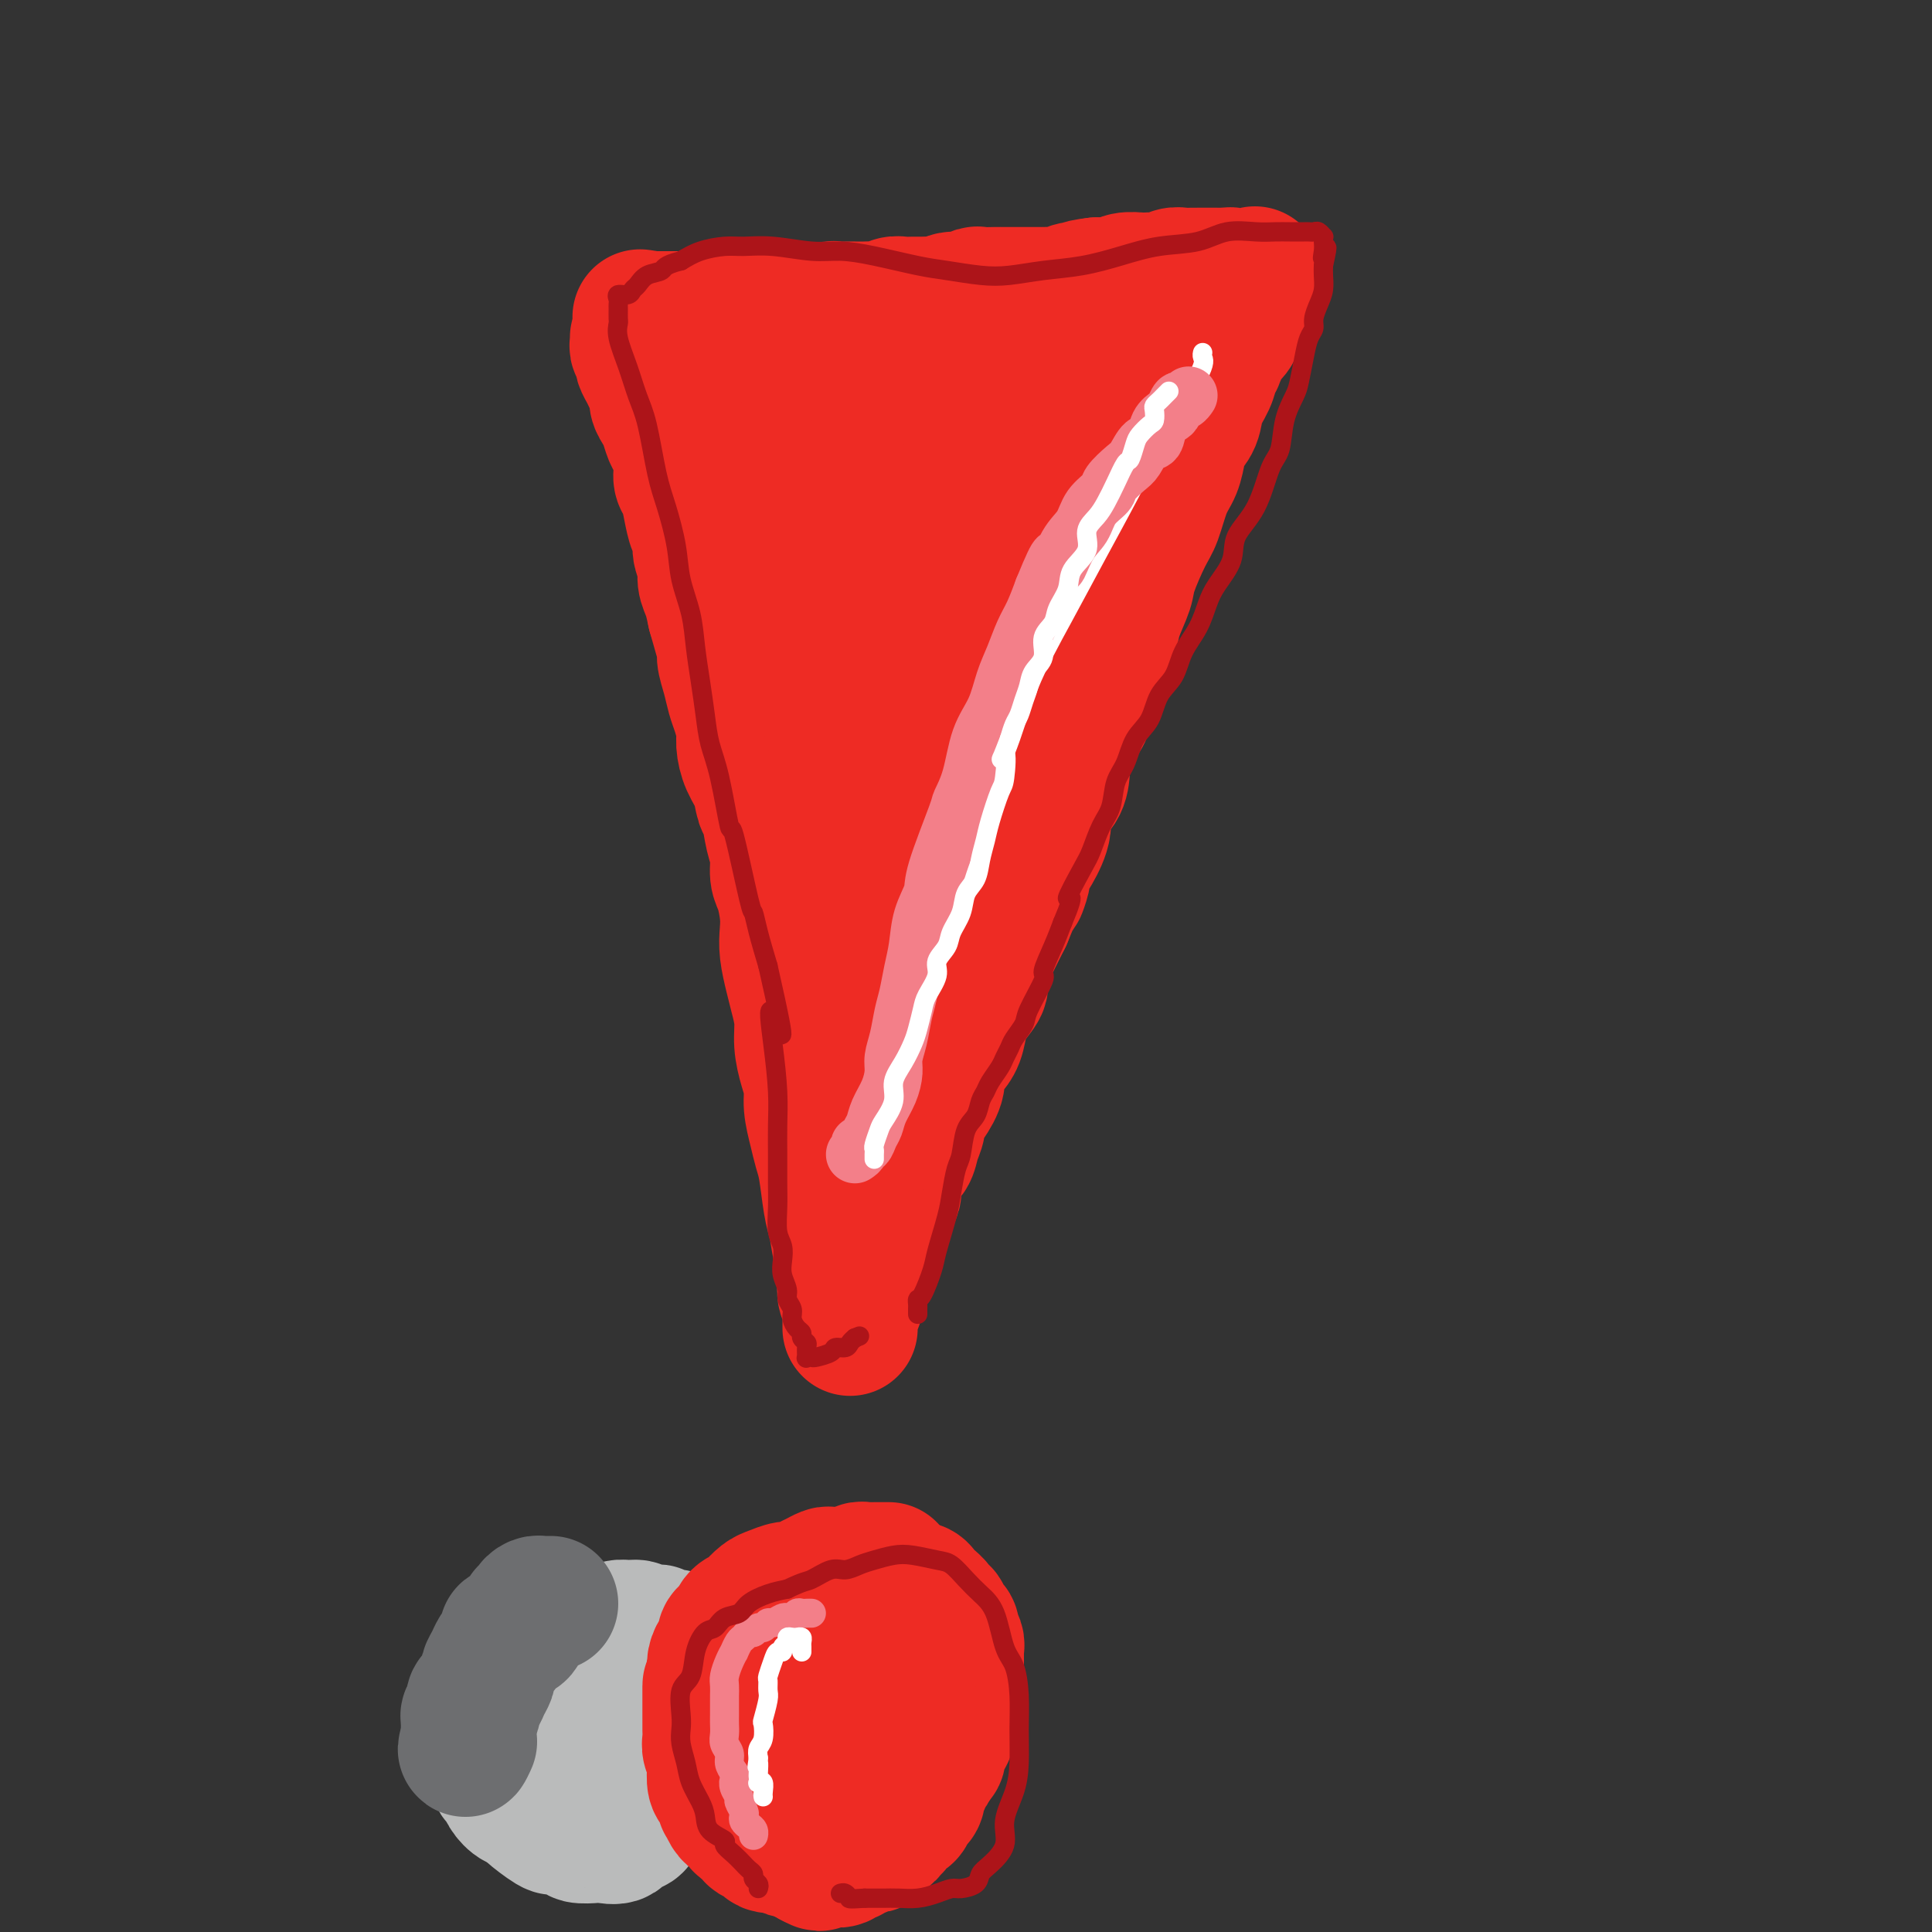 <svg viewBox='0 0 400 400' version='1.1' xmlns='http://www.w3.org/2000/svg' xmlns:xlink='http://www.w3.org/1999/xlink'><rect x="0" y="0" width="400" height="400" fill="#333333" stroke="none"/><g fill='none' stroke='#EE2B24' stroke-width='28' stroke-linecap='round' stroke-linejoin='round'><path d='M132,70c-0.008,-0.089 -0.016,-0.178 0,0c0.016,0.178 0.057,0.621 0,1c-0.057,0.379 -0.212,0.692 0,1c0.212,0.308 0.792,0.610 1,1c0.208,0.390 0.044,0.867 0,1c-0.044,0.133 0.031,-0.078 0,0c-0.031,0.078 -0.167,0.443 0,1c0.167,0.557 0.636,1.304 1,2c0.364,0.696 0.622,1.340 1,2c0.378,0.660 0.875,1.336 1,2c0.125,0.664 -0.121,1.317 0,2c0.121,0.683 0.611,1.397 1,2c0.389,0.603 0.678,1.096 1,2c0.322,0.904 0.678,2.218 1,3c0.322,0.782 0.611,1.030 1,2c0.389,0.970 0.877,2.662 1,4c0.123,1.338 -0.121,2.321 0,3c0.121,0.679 0.606,1.052 1,2c0.394,0.948 0.698,2.469 1,4c0.302,1.531 0.602,3.071 1,4c0.398,0.929 0.894,1.248 1,2c0.106,0.752 -0.179,1.936 0,3c0.179,1.064 0.821,2.007 1,3c0.179,0.993 -0.106,2.037 0,3c0.106,0.963 0.602,1.847 1,3c0.398,1.153 0.699,2.577 1,4'/><path d='M148,127c2.638,9.351 1.232,4.228 1,3c-0.232,-1.228 0.711,1.441 1,3c0.289,1.559 -0.076,2.010 0,3c0.076,0.990 0.594,2.518 1,4c0.406,1.482 0.699,2.917 1,4c0.301,1.083 0.609,1.814 1,3c0.391,1.186 0.864,2.826 1,4c0.136,1.174 -0.066,1.883 0,3c0.066,1.117 0.399,2.641 1,4c0.601,1.359 1.472,2.554 2,4c0.528,1.446 0.715,3.143 1,4c0.285,0.857 0.668,0.874 1,2c0.332,1.126 0.615,3.361 1,5c0.385,1.639 0.874,2.682 1,4c0.126,1.318 -0.111,2.910 0,4c0.111,1.090 0.569,1.677 1,3c0.431,1.323 0.836,3.381 1,5c0.164,1.619 0.086,2.799 0,4c-0.086,1.201 -0.182,2.424 0,4c0.182,1.576 0.640,3.506 1,5c0.360,1.494 0.622,2.552 1,4c0.378,1.448 0.871,3.285 1,5c0.129,1.715 -0.106,3.308 0,5c0.106,1.692 0.553,3.481 1,5c0.447,1.519 0.893,2.766 1,4c0.107,1.234 -0.126,2.455 0,4c0.126,1.545 0.611,3.414 1,5c0.389,1.586 0.682,2.889 1,4c0.318,1.111 0.663,2.030 1,4c0.337,1.970 0.668,4.991 1,7c0.332,2.009 0.666,3.004 1,4'/><path d='M173,253c2.023,12.319 1.082,5.117 1,4c-0.082,-1.117 0.696,3.851 1,6c0.304,2.149 0.134,1.480 0,2c-0.134,0.520 -0.232,2.230 0,3c0.232,0.770 0.794,0.602 1,1c0.206,0.398 0.055,1.363 0,2c-0.055,0.637 -0.015,0.946 0,1c0.015,0.054 0.004,-0.146 0,0c-0.004,0.146 -0.001,0.639 0,1c0.001,0.361 0.000,0.590 0,1c-0.000,0.410 0.000,1.000 0,1c-0.000,-0.000 -0.001,-0.592 0,-1c0.001,-0.408 0.004,-0.634 0,-1c-0.004,-0.366 -0.015,-0.871 0,-1c0.015,-0.129 0.056,0.120 0,0c-0.056,-0.120 -0.207,-0.609 0,-1c0.207,-0.391 0.774,-0.683 1,-1c0.226,-0.317 0.113,-0.658 0,-1'/><path d='M177,269c0.171,-1.008 0.097,-1.030 0,-1c-0.097,0.030 -0.218,0.110 0,0c0.218,-0.110 0.776,-0.410 1,-1c0.224,-0.590 0.115,-1.471 0,-2c-0.115,-0.529 -0.238,-0.708 0,-1c0.238,-0.292 0.835,-0.699 1,-1c0.165,-0.301 -0.101,-0.498 0,-1c0.101,-0.502 0.570,-1.311 1,-2c0.430,-0.689 0.822,-1.258 1,-2c0.178,-0.742 0.143,-1.655 0,-2c-0.143,-0.345 -0.393,-0.121 0,-1c0.393,-0.879 1.428,-2.862 2,-4c0.572,-1.138 0.682,-1.431 1,-2c0.318,-0.569 0.844,-1.415 1,-2c0.156,-0.585 -0.059,-0.909 0,-2c0.059,-1.091 0.393,-2.949 1,-4c0.607,-1.051 1.489,-1.295 2,-2c0.511,-0.705 0.653,-1.872 1,-3c0.347,-1.128 0.901,-2.216 1,-3c0.099,-0.784 -0.255,-1.263 0,-2c0.255,-0.737 1.119,-1.733 2,-3c0.881,-1.267 1.780,-2.807 2,-4c0.220,-1.193 -0.237,-2.041 0,-3c0.237,-0.959 1.168,-2.028 2,-3c0.832,-0.972 1.565,-1.845 2,-3c0.435,-1.155 0.571,-2.591 1,-4c0.429,-1.409 1.151,-2.789 2,-4c0.849,-1.211 1.826,-2.252 2,-3c0.174,-0.748 -0.453,-1.201 0,-3c0.453,-1.799 1.987,-4.942 3,-7c1.013,-2.058 1.507,-3.029 2,-4'/><path d='M208,190c5.437,-13.384 3.531,-7.346 3,-6c-0.531,1.346 0.313,-2.002 1,-4c0.687,-1.998 1.217,-2.648 2,-4c0.783,-1.352 1.820,-3.408 2,-5c0.180,-1.592 -0.496,-2.722 0,-4c0.496,-1.278 2.165,-2.704 3,-4c0.835,-1.296 0.835,-2.460 1,-4c0.165,-1.540 0.495,-3.454 1,-5c0.505,-1.546 1.186,-2.725 2,-4c0.814,-1.275 1.763,-2.648 2,-4c0.237,-1.352 -0.236,-2.685 0,-4c0.236,-1.315 1.181,-2.614 2,-4c0.819,-1.386 1.513,-2.860 2,-4c0.487,-1.140 0.767,-1.947 1,-3c0.233,-1.053 0.418,-2.351 1,-4c0.582,-1.649 1.559,-3.649 2,-5c0.441,-1.351 0.345,-2.055 1,-4c0.655,-1.945 2.059,-5.133 3,-7c0.941,-1.867 1.417,-2.415 2,-4c0.583,-1.585 1.274,-4.209 2,-6c0.726,-1.791 1.489,-2.751 2,-4c0.511,-1.249 0.771,-2.788 1,-4c0.229,-1.212 0.429,-2.096 1,-3c0.571,-0.904 1.515,-1.827 2,-3c0.485,-1.173 0.510,-2.597 1,-4c0.490,-1.403 1.444,-2.784 2,-4c0.556,-1.216 0.712,-2.265 1,-3c0.288,-0.735 0.706,-1.156 1,-2c0.294,-0.844 0.464,-2.112 1,-3c0.536,-0.888 1.439,-1.397 2,-2c0.561,-0.603 0.781,-1.302 1,-2'/><path d='M256,67c7.442,-19.371 2.047,-6.300 0,-2c-2.047,4.300 -0.744,-0.171 0,-2c0.744,-1.829 0.931,-1.015 1,-1c0.069,0.015 0.019,-0.770 0,-1c-0.019,-0.230 -0.009,0.096 0,0c0.009,-0.096 0.017,-0.613 0,-1c-0.017,-0.387 -0.060,-0.643 0,-1c0.060,-0.357 0.223,-0.814 0,-1c-0.223,-0.186 -0.833,-0.103 -1,0c-0.167,0.103 0.110,0.224 0,0c-0.110,-0.224 -0.606,-0.792 -1,-1c-0.394,-0.208 -0.687,-0.056 -1,0c-0.313,0.056 -0.647,0.015 -1,0c-0.353,-0.015 -0.724,-0.004 -1,0c-0.276,0.004 -0.458,0.001 -1,0c-0.542,-0.001 -1.443,-0.001 -2,0c-0.557,0.001 -0.768,0.004 -1,0c-0.232,-0.004 -0.484,-0.015 -1,0c-0.516,0.015 -1.294,0.057 -2,0c-0.706,-0.057 -1.339,-0.211 -2,0c-0.661,0.211 -1.349,0.788 -2,1c-0.651,0.212 -1.263,0.061 -2,0c-0.737,-0.061 -1.598,-0.030 -2,0c-0.402,0.030 -0.345,0.061 -1,0c-0.655,-0.061 -2.024,-0.212 -3,0c-0.976,0.212 -1.561,0.789 -2,1c-0.439,0.211 -0.734,0.057 -1,0c-0.266,-0.057 -0.505,-0.016 -1,0c-0.495,0.016 -1.248,0.008 -2,0'/><path d='M227,59c-4.748,0.532 -2.618,0.860 -2,1c0.618,0.140 -0.276,0.090 -1,0c-0.724,-0.090 -1.278,-0.220 -2,0c-0.722,0.220 -1.612,0.791 -2,1c-0.388,0.209 -0.274,0.056 -1,0c-0.726,-0.056 -2.291,-0.015 -3,0c-0.709,0.015 -0.560,0.004 -1,0c-0.440,-0.004 -1.467,-0.001 -2,0c-0.533,0.001 -0.570,0.001 -1,0c-0.430,-0.001 -1.252,-0.001 -2,0c-0.748,0.001 -1.421,0.004 -2,0c-0.579,-0.004 -1.065,-0.016 -2,0c-0.935,0.016 -2.319,0.061 -3,0c-0.681,-0.061 -0.658,-0.227 -1,0c-0.342,0.227 -1.050,0.845 -2,1c-0.950,0.155 -2.141,-0.155 -3,0c-0.859,0.155 -1.385,0.774 -2,1c-0.615,0.226 -1.320,0.060 -2,0c-0.680,-0.060 -1.337,-0.012 -2,0c-0.663,0.012 -1.332,-0.011 -2,0c-0.668,0.011 -1.334,0.055 -2,0c-0.666,-0.055 -1.333,-0.211 -2,0c-0.667,0.211 -1.333,0.789 -2,1c-0.667,0.211 -1.335,0.057 -2,0c-0.665,-0.057 -1.328,-0.016 -2,0c-0.672,0.016 -1.353,0.008 -2,0c-0.647,-0.008 -1.259,-0.016 -2,0c-0.741,0.016 -1.611,0.056 -2,0c-0.389,-0.056 -0.297,-0.207 -1,0c-0.703,0.207 -2.201,0.774 -3,1c-0.799,0.226 -0.900,0.113 -1,0'/><path d='M168,65c-9.425,0.928 -3.487,0.249 -2,0c1.487,-0.249 -1.476,-0.067 -3,0c-1.524,0.067 -1.610,0.018 -2,0c-0.390,-0.018 -1.083,-0.005 -2,0c-0.917,0.005 -2.058,0.002 -3,0c-0.942,-0.002 -1.685,-0.001 -2,0c-0.315,0.001 -0.203,0.004 -1,0c-0.797,-0.004 -2.504,-0.015 -3,0c-0.496,0.015 0.217,0.057 0,0c-0.217,-0.057 -1.365,-0.212 -2,0c-0.635,0.212 -0.759,0.792 -1,1c-0.241,0.208 -0.601,0.045 -1,0c-0.399,-0.045 -0.839,0.029 -1,0c-0.161,-0.029 -0.043,-0.162 0,0c0.043,0.162 0.012,0.617 0,1c-0.012,0.383 -0.003,0.694 0,1c0.003,0.306 0.001,0.607 0,1c-0.001,0.393 -0.001,0.879 0,1c0.001,0.121 0.003,-0.122 0,0c-0.003,0.122 -0.012,0.609 0,1c0.012,0.391 0.045,0.685 0,1c-0.045,0.315 -0.167,0.651 0,1c0.167,0.349 0.622,0.712 1,1c0.378,0.288 0.679,0.500 1,1c0.321,0.500 0.663,1.289 1,2c0.337,0.711 0.668,1.345 1,2c0.332,0.655 0.666,1.330 1,2c0.334,0.670 0.667,1.335 1,2'/><path d='M151,83c1.111,2.922 0.889,2.726 1,3c0.111,0.274 0.553,1.017 1,2c0.447,0.983 0.897,2.206 1,3c0.103,0.794 -0.141,1.159 0,2c0.141,0.841 0.665,2.159 1,3c0.335,0.841 0.479,1.204 1,2c0.521,0.796 1.420,2.025 2,3c0.580,0.975 0.842,1.696 1,3c0.158,1.304 0.213,3.190 1,5c0.787,1.810 2.305,3.545 3,5c0.695,1.455 0.568,2.630 1,5c0.432,2.370 1.424,5.937 2,8c0.576,2.063 0.737,2.624 1,4c0.263,1.376 0.630,3.568 1,5c0.370,1.432 0.743,2.106 1,3c0.257,0.894 0.396,2.009 1,3c0.604,0.991 1.672,1.857 2,3c0.328,1.143 -0.086,2.563 0,4c0.086,1.437 0.671,2.892 1,4c0.329,1.108 0.403,1.869 1,3c0.597,1.131 1.718,2.634 2,4c0.282,1.366 -0.275,2.597 0,4c0.275,1.403 1.380,2.980 2,4c0.620,1.020 0.754,1.483 1,2c0.246,0.517 0.605,1.088 1,2c0.395,0.912 0.827,2.164 1,3c0.173,0.836 0.088,1.254 0,2c-0.088,0.746 -0.178,1.818 0,3c0.178,1.182 0.625,2.472 1,3c0.375,0.528 0.679,0.294 1,1c0.321,0.706 0.661,2.353 1,4'/><path d='M184,188c5.044,16.558 1.155,5.452 0,2c-1.155,-3.452 0.422,0.751 1,3c0.578,2.249 0.155,2.543 0,3c-0.155,0.457 -0.041,1.077 0,2c0.041,0.923 0.011,2.149 0,3c-0.011,0.851 -0.003,1.327 0,2c0.003,0.673 0.001,1.543 0,2c-0.001,0.457 -0.000,0.501 0,1c0.000,0.499 -0.000,1.452 0,2c0.000,0.548 0.000,0.690 0,1c-0.000,0.310 -0.001,0.789 0,1c0.001,0.211 0.004,0.155 0,0c-0.004,-0.155 -0.015,-0.409 0,-1c0.015,-0.591 0.055,-1.520 0,-2c-0.055,-0.480 -0.207,-0.513 0,-1c0.207,-0.487 0.772,-1.429 1,-2c0.228,-0.571 0.118,-0.771 0,-1c-0.118,-0.229 -0.243,-0.488 0,-1c0.243,-0.512 0.853,-1.277 1,-2c0.147,-0.723 -0.169,-1.404 0,-2c0.169,-0.596 0.821,-1.107 1,-2c0.179,-0.893 -0.117,-2.167 0,-3c0.117,-0.833 0.647,-1.224 1,-2c0.353,-0.776 0.529,-1.936 1,-4c0.471,-2.064 1.235,-5.032 2,-8'/><path d='M192,179c1.232,-5.031 0.812,-3.107 1,-4c0.188,-0.893 0.983,-4.601 2,-8c1.017,-3.399 2.254,-6.488 3,-9c0.746,-2.512 0.999,-4.448 2,-8c1.001,-3.552 2.750,-8.721 4,-12c1.250,-3.279 2.001,-4.667 3,-7c0.999,-2.333 2.247,-5.611 3,-8c0.753,-2.389 1.013,-3.889 2,-6c0.987,-2.111 2.702,-4.833 4,-7c1.298,-2.167 2.178,-3.778 3,-5c0.822,-1.222 1.586,-2.055 2,-3c0.414,-0.945 0.477,-2.001 1,-3c0.523,-0.999 1.507,-1.940 2,-3c0.493,-1.060 0.495,-2.237 1,-3c0.505,-0.763 1.511,-1.112 2,-2c0.489,-0.888 0.460,-2.317 1,-3c0.540,-0.683 1.650,-0.621 2,-1c0.350,-0.379 -0.060,-1.200 0,-2c0.060,-0.800 0.590,-1.581 1,-2c0.410,-0.419 0.698,-0.478 1,-1c0.302,-0.522 0.617,-1.507 1,-2c0.383,-0.493 0.835,-0.493 1,-1c0.165,-0.507 0.044,-1.519 0,-2c-0.044,-0.481 -0.012,-0.430 0,-1c0.012,-0.570 0.004,-1.760 0,-2c-0.004,-0.240 -0.005,0.469 0,0c0.005,-0.469 0.015,-2.114 0,-3c-0.015,-0.886 -0.056,-1.011 0,-1c0.056,0.011 0.207,0.157 0,0c-0.207,-0.157 -0.774,-0.616 -1,-1c-0.226,-0.384 -0.113,-0.692 0,-1'/><path d='M233,68c-0.333,-1.642 -0.667,-0.248 -1,0c-0.333,0.248 -0.665,-0.652 -1,-1c-0.335,-0.348 -0.672,-0.146 -1,0c-0.328,0.146 -0.648,0.235 -1,0c-0.352,-0.235 -0.737,-0.795 -1,-1c-0.263,-0.205 -0.403,-0.055 -1,0c-0.597,0.055 -1.652,0.015 -2,0c-0.348,-0.015 0.011,-0.004 0,0c-0.011,0.004 -0.392,0.001 -1,0c-0.608,-0.001 -1.442,0.000 -2,0c-0.558,-0.000 -0.840,-0.001 -1,0c-0.160,0.001 -0.196,0.004 -1,0c-0.804,-0.004 -2.374,-0.016 -3,0c-0.626,0.016 -0.308,0.060 -1,0c-0.692,-0.060 -2.392,-0.222 -3,0c-0.608,0.222 -0.122,0.829 -1,1c-0.878,0.171 -3.121,-0.094 -4,0c-0.879,0.094 -0.395,0.547 -1,1c-0.605,0.453 -2.298,0.905 -3,1c-0.702,0.095 -0.413,-0.167 -1,0c-0.587,0.167 -2.049,0.763 -3,1c-0.951,0.237 -1.392,0.115 -2,0c-0.608,-0.115 -1.383,-0.223 -2,0c-0.617,0.223 -1.076,0.778 -2,1c-0.924,0.222 -2.311,0.111 -3,0c-0.689,-0.111 -0.678,-0.222 -1,0c-0.322,0.222 -0.976,0.778 -2,1c-1.024,0.222 -2.419,0.111 -3,0c-0.581,-0.111 -0.349,-0.222 -1,0c-0.651,0.222 -2.186,0.778 -3,1c-0.814,0.222 -0.907,0.111 -1,0'/><path d='M180,73c-5.528,1.099 -2.847,0.347 -2,0c0.847,-0.347 -0.140,-0.290 -1,0c-0.860,0.290 -1.592,0.814 -2,1c-0.408,0.186 -0.491,0.035 -1,0c-0.509,-0.035 -1.443,0.046 -2,0c-0.557,-0.046 -0.738,-0.220 -1,0c-0.262,0.220 -0.606,0.832 -1,1c-0.394,0.168 -0.837,-0.110 -1,0c-0.163,0.110 -0.044,0.606 0,1c0.044,0.394 0.013,0.686 0,1c-0.013,0.314 -0.010,0.650 0,1c0.010,0.350 0.026,0.713 0,1c-0.026,0.287 -0.095,0.498 0,1c0.095,0.502 0.353,1.295 1,2c0.647,0.705 1.684,1.321 2,2c0.316,0.679 -0.089,1.422 0,2c0.089,0.578 0.672,0.989 1,2c0.328,1.011 0.403,2.620 1,4c0.597,1.380 1.718,2.532 2,4c0.282,1.468 -0.274,3.252 0,5c0.274,1.748 1.380,3.462 2,5c0.620,1.538 0.755,2.902 1,5c0.245,2.098 0.600,4.932 1,7c0.400,2.068 0.843,3.370 1,5c0.157,1.630 0.027,3.590 0,5c-0.027,1.410 0.049,2.272 0,3c-0.049,0.728 -0.223,1.322 0,2c0.223,0.678 0.843,1.439 1,2c0.157,0.561 -0.150,0.920 0,1c0.150,0.080 0.757,-0.120 1,0c0.243,0.120 0.121,0.560 0,1'/><path d='M183,137c1.039,6.557 0.137,2.448 0,1c-0.137,-1.448 0.492,-0.236 1,0c0.508,0.236 0.895,-0.503 1,-1c0.105,-0.497 -0.074,-0.753 0,-1c0.074,-0.247 0.400,-0.486 1,-1c0.600,-0.514 1.474,-1.302 2,-2c0.526,-0.698 0.703,-1.306 1,-2c0.297,-0.694 0.712,-1.476 1,-2c0.288,-0.524 0.448,-0.792 1,-2c0.552,-1.208 1.495,-3.355 2,-5c0.505,-1.645 0.572,-2.787 1,-4c0.428,-1.213 1.216,-2.496 2,-4c0.784,-1.504 1.562,-3.230 2,-5c0.438,-1.770 0.536,-3.584 1,-5c0.464,-1.416 1.295,-2.433 2,-4c0.705,-1.567 1.284,-3.685 2,-5c0.716,-1.315 1.569,-1.829 2,-3c0.431,-1.171 0.441,-3.000 1,-4c0.559,-1.000 1.668,-1.172 2,-2c0.332,-0.828 -0.111,-2.313 0,-3c0.111,-0.687 0.777,-0.576 1,-1c0.223,-0.424 0.004,-1.381 0,-2c-0.004,-0.619 0.206,-0.898 0,-1c-0.206,-0.102 -0.829,-0.027 -1,0c-0.171,0.027 0.109,0.007 0,0c-0.109,-0.007 -0.607,-0.002 -1,0c-0.393,0.002 -0.683,0.001 -1,0c-0.317,-0.001 -0.662,-0.000 -1,0c-0.338,0.000 -0.668,0.000 -1,0c-0.332,-0.000 -0.666,-0.000 -1,0'/><path d='M203,79c-0.881,-0.155 -0.082,-0.041 0,0c0.082,0.041 -0.552,0.011 -1,0c-0.448,-0.011 -0.711,-0.003 -1,0c-0.289,0.003 -0.602,0.001 -1,0c-0.398,-0.001 -0.879,-0.000 -1,0c-0.121,0.000 0.117,0.000 0,0c-0.117,-0.000 -0.590,-0.000 -1,0c-0.410,0.000 -0.758,0.001 -1,0c-0.242,-0.001 -0.379,-0.004 -1,0c-0.621,0.004 -1.725,0.015 -2,0c-0.275,-0.015 0.278,-0.056 0,0c-0.278,0.056 -1.386,0.207 -2,0c-0.614,-0.207 -0.732,-0.774 -1,-1c-0.268,-0.226 -0.686,-0.111 -1,0c-0.314,0.111 -0.525,0.218 -1,0c-0.475,-0.218 -1.213,-0.761 -2,-1c-0.787,-0.239 -1.623,-0.173 -2,0c-0.377,0.173 -0.294,0.453 -1,0c-0.706,-0.453 -2.201,-1.638 -3,-2c-0.799,-0.362 -0.901,0.100 -1,0c-0.099,-0.100 -0.195,-0.763 -1,-1c-0.805,-0.237 -2.317,-0.048 -3,0c-0.683,0.048 -0.535,-0.044 -1,0c-0.465,0.044 -1.542,0.223 -2,0c-0.458,-0.223 -0.298,-0.848 -1,-1c-0.702,-0.152 -2.267,0.170 -3,0c-0.733,-0.170 -0.633,-0.833 -1,-1c-0.367,-0.167 -1.202,0.161 -2,0c-0.798,-0.161 -1.561,-0.813 -2,-1c-0.439,-0.187 -0.554,0.089 -1,0c-0.446,-0.089 -1.223,-0.545 -2,-1'/><path d='M161,70c-6.919,-1.408 -3.216,-0.429 -2,0c1.216,0.429 -0.056,0.307 -1,0c-0.944,-0.307 -1.561,-0.799 -2,-1c-0.439,-0.201 -0.699,-0.110 -1,0c-0.301,0.110 -0.644,0.241 -1,0c-0.356,-0.241 -0.725,-0.853 -1,-1c-0.275,-0.147 -0.455,0.171 -1,0c-0.545,-0.171 -1.455,-0.830 -2,-1c-0.545,-0.170 -0.723,0.151 -1,0c-0.277,-0.151 -0.651,-0.772 -1,-1c-0.349,-0.228 -0.671,-0.061 -1,0c-0.329,0.061 -0.665,0.016 -1,0c-0.335,-0.016 -0.668,-0.004 -1,0c-0.332,0.004 -0.663,0.001 -1,0c-0.337,-0.001 -0.682,-0.000 -1,0c-0.318,0.000 -0.610,0.000 -1,0c-0.390,-0.000 -0.878,-0.000 -1,0c-0.122,0.000 0.122,0.000 0,0c-0.122,-0.000 -0.611,-0.000 -1,0c-0.389,0.000 -0.678,0.000 -1,0c-0.322,-0.000 -0.677,-0.000 -1,0c-0.323,0.000 -0.612,0.000 -1,0c-0.388,-0.000 -0.874,-0.000 -1,0c-0.126,0.000 0.107,0.000 0,0c-0.107,-0.000 -0.553,-0.000 -1,0'/><path d='M135,66c-4.333,-0.667 -2.167,-0.333 0,0'/></g>
<g fill='none' stroke='#BABBBB' stroke-width='28' stroke-linecap='round' stroke-linejoin='round'><path d='M140,340c0.101,-0.415 0.202,-0.829 0,-1c-0.202,-0.171 -0.706,-0.097 -1,0c-0.294,0.097 -0.378,0.218 -1,0c-0.622,-0.218 -1.780,-0.776 -2,-1c-0.220,-0.224 0.500,-0.114 0,0c-0.500,0.114 -2.220,0.231 -3,0c-0.780,-0.231 -0.621,-0.810 -1,-1c-0.379,-0.190 -1.297,0.007 -2,0c-0.703,-0.007 -1.192,-0.220 -2,0c-0.808,0.220 -1.935,0.874 -3,1c-1.065,0.126 -2.067,-0.276 -3,0c-0.933,0.276 -1.796,1.229 -3,2c-1.204,0.771 -2.749,1.360 -4,2c-1.251,0.640 -2.209,1.329 -3,2c-0.791,0.671 -1.416,1.322 -2,2c-0.584,0.678 -1.127,1.383 -2,2c-0.873,0.617 -2.075,1.147 -3,2c-0.925,0.853 -1.573,2.031 -2,3c-0.427,0.969 -0.632,1.731 -1,2c-0.368,0.269 -0.897,0.047 -1,1c-0.103,0.953 0.220,3.082 0,4c-0.220,0.918 -0.984,0.626 -1,1c-0.016,0.374 0.717,1.414 1,2c0.283,0.586 0.118,0.720 0,1c-0.118,0.280 -0.187,0.708 0,1c0.187,0.292 0.630,0.450 1,1c0.370,0.550 0.665,1.493 1,2c0.335,0.507 0.708,0.579 1,1c0.292,0.421 0.502,1.190 1,2c0.498,0.810 1.285,1.660 2,2c0.715,0.340 1.357,0.170 2,0'/><path d='M109,373c1.237,1.819 0.328,1.366 1,2c0.672,0.634 2.923,2.356 4,3c1.077,0.644 0.978,0.211 1,0c0.022,-0.211 0.164,-0.201 1,0c0.836,0.201 2.364,0.592 3,1c0.636,0.408 0.379,0.834 1,1c0.621,0.166 2.121,0.074 3,0c0.879,-0.074 1.139,-0.128 2,0c0.861,0.128 2.324,0.439 3,0c0.676,-0.439 0.566,-1.627 1,-2c0.434,-0.373 1.410,0.071 2,0c0.590,-0.071 0.792,-0.657 1,-1c0.208,-0.343 0.423,-0.444 1,-1c0.577,-0.556 1.516,-1.566 2,-2c0.484,-0.434 0.512,-0.291 1,-1c0.488,-0.709 1.436,-2.269 2,-3c0.564,-0.731 0.743,-0.632 1,-1c0.257,-0.368 0.593,-1.201 1,-2c0.407,-0.799 0.883,-1.562 1,-2c0.117,-0.438 -0.127,-0.550 0,-1c0.127,-0.450 0.626,-1.238 1,-2c0.374,-0.762 0.622,-1.498 1,-2c0.378,-0.502 0.887,-0.768 1,-1c0.113,-0.232 -0.170,-0.429 0,-1c0.170,-0.571 0.792,-1.516 1,-2c0.208,-0.484 0.001,-0.507 0,-1c-0.001,-0.493 0.204,-1.455 0,-2c-0.204,-0.545 -0.818,-0.672 -1,-1c-0.182,-0.328 0.066,-0.858 0,-1c-0.066,-0.142 -0.448,0.102 -1,0c-0.552,-0.102 -1.276,-0.551 -2,-1'/><path d='M141,350c-0.754,-0.932 -0.640,-0.264 -1,0c-0.360,0.264 -1.196,0.122 -2,0c-0.804,-0.122 -1.578,-0.226 -2,0c-0.422,0.226 -0.493,0.781 -1,1c-0.507,0.219 -1.450,0.101 -2,0c-0.550,-0.101 -0.707,-0.186 -1,0c-0.293,0.186 -0.723,0.641 -1,1c-0.277,0.359 -0.400,0.621 -1,1c-0.600,0.379 -1.676,0.875 -2,1c-0.324,0.125 0.106,-0.121 0,0c-0.106,0.121 -0.747,0.610 -1,1c-0.253,0.390 -0.118,0.683 0,1c0.118,0.317 0.218,0.659 0,1c-0.218,0.341 -0.753,0.680 -1,1c-0.247,0.320 -0.207,0.622 0,1c0.207,0.378 0.580,0.833 1,1c0.420,0.167 0.886,0.045 1,0c0.114,-0.045 -0.123,-0.012 0,0c0.123,0.012 0.607,0.003 1,0c0.393,-0.003 0.694,-0.001 1,0c0.306,0.001 0.618,0.000 1,0c0.382,-0.000 0.834,-0.000 1,0c0.166,0.000 0.048,0.000 0,0c-0.048,-0.000 -0.024,-0.000 0,0'/></g>
<g fill='none' stroke='#6D6E70' stroke-width='28' stroke-linecap='round' stroke-linejoin='round'><path d='M114,332c-0.331,-0.006 -0.662,-0.012 -1,0c-0.338,0.012 -0.683,0.041 -1,0c-0.317,-0.041 -0.606,-0.153 -1,0c-0.394,0.153 -0.894,0.569 -1,1c-0.106,0.431 0.180,0.876 0,1c-0.180,0.124 -0.827,-0.072 -1,0c-0.173,0.072 0.126,0.414 0,1c-0.126,0.586 -0.678,1.418 -1,2c-0.322,0.582 -0.415,0.915 -1,1c-0.585,0.085 -1.662,-0.077 -2,0c-0.338,0.077 0.063,0.392 0,1c-0.063,0.608 -0.590,1.510 -1,2c-0.410,0.490 -0.701,0.568 -1,1c-0.299,0.432 -0.605,1.219 -1,2c-0.395,0.781 -0.881,1.556 -1,2c-0.119,0.444 0.127,0.556 0,1c-0.127,0.444 -0.626,1.218 -1,2c-0.374,0.782 -0.622,1.571 -1,2c-0.378,0.429 -0.886,0.496 -1,1c-0.114,0.504 0.166,1.445 0,2c-0.166,0.555 -0.776,0.726 -1,1c-0.224,0.274 -0.060,0.652 0,1c0.060,0.348 0.016,0.668 0,1c-0.016,0.332 -0.004,0.677 0,1c0.004,0.323 0.001,0.626 0,1c-0.001,0.374 -0.000,0.821 0,1c0.000,0.179 0.000,0.089 0,0'/><path d='M97,360c-1.244,3.644 -0.356,1.756 0,1c0.356,-0.756 0.178,-0.378 0,0'/></g>
<g fill='none' stroke='#EE2B24' stroke-width='28' stroke-linecap='round' stroke-linejoin='round'><path d='M184,325c-0.341,-0.000 -0.683,-0.000 -1,0c-0.317,0.000 -0.610,0.000 -1,0c-0.390,-0.000 -0.878,-0.001 -1,0c-0.122,0.001 0.122,0.004 0,0c-0.122,-0.004 -0.609,-0.015 -1,0c-0.391,0.015 -0.685,0.057 -1,0c-0.315,-0.057 -0.652,-0.211 -1,0c-0.348,0.211 -0.708,0.788 -1,1c-0.292,0.212 -0.515,0.060 -1,0c-0.485,-0.060 -1.232,-0.027 -2,0c-0.768,0.027 -1.557,0.050 -2,0c-0.443,-0.050 -0.540,-0.172 -1,0c-0.460,0.172 -1.282,0.638 -2,1c-0.718,0.362 -1.333,0.621 -2,1c-0.667,0.379 -1.387,0.879 -2,1c-0.613,0.121 -1.119,-0.136 -2,0c-0.881,0.136 -2.138,0.665 -3,1c-0.862,0.335 -1.330,0.475 -2,1c-0.670,0.525 -1.541,1.436 -2,2c-0.459,0.564 -0.505,0.780 -1,1c-0.495,0.220 -1.438,0.444 -2,1c-0.562,0.556 -0.742,1.444 -1,2c-0.258,0.556 -0.595,0.782 -1,1c-0.405,0.218 -0.879,0.429 -1,1c-0.121,0.571 0.111,1.501 0,2c-0.111,0.499 -0.566,0.567 -1,1c-0.434,0.433 -0.848,1.232 -1,2c-0.152,0.768 -0.044,1.505 0,2c0.044,0.495 0.022,0.747 0,1'/><path d='M148,347c-1.000,2.233 -1.000,1.816 -1,2c-0.000,0.184 -0.000,0.969 0,2c0.000,1.031 0.000,2.307 0,3c-0.000,0.693 -0.001,0.805 0,1c0.001,0.195 0.004,0.475 0,1c-0.004,0.525 -0.015,1.294 0,2c0.015,0.706 0.056,1.348 0,2c-0.056,0.652 -0.208,1.313 0,2c0.208,0.687 0.778,1.401 1,2c0.222,0.599 0.098,1.083 0,2c-0.098,0.917 -0.171,2.268 0,3c0.171,0.732 0.585,0.844 1,1c0.415,0.156 0.832,0.357 1,1c0.168,0.643 0.086,1.730 0,2c-0.086,0.270 -0.178,-0.277 0,0c0.178,0.277 0.625,1.379 1,2c0.375,0.621 0.678,0.763 1,1c0.322,0.237 0.664,0.571 1,1c0.336,0.429 0.667,0.955 1,1c0.333,0.045 0.666,-0.391 1,0c0.334,0.391 0.667,1.608 1,2c0.333,0.392 0.665,-0.040 1,0c0.335,0.040 0.671,0.551 1,1c0.329,0.449 0.650,0.837 1,1c0.350,0.163 0.727,0.100 1,0c0.273,-0.100 0.440,-0.238 1,0c0.560,0.238 1.512,0.851 2,1c0.488,0.149 0.512,-0.166 1,0c0.488,0.166 1.439,0.814 2,1c0.561,0.186 0.732,-0.090 1,0c0.268,0.090 0.634,0.545 1,1'/><path d='M168,385c2.807,1.547 1.325,0.414 1,0c-0.325,-0.414 0.508,-0.110 1,0c0.492,0.110 0.642,0.025 1,0c0.358,-0.025 0.923,0.008 1,0c0.077,-0.008 -0.334,-0.058 0,0c0.334,0.058 1.413,0.226 2,0c0.587,-0.226 0.682,-0.844 1,-1c0.318,-0.156 0.859,0.151 1,0c0.141,-0.151 -0.117,-0.759 0,-1c0.117,-0.241 0.610,-0.116 1,0c0.390,0.116 0.677,0.224 1,0c0.323,-0.224 0.681,-0.781 1,-1c0.319,-0.219 0.597,-0.100 1,0c0.403,0.100 0.930,0.181 1,0c0.070,-0.181 -0.317,-0.623 0,-1c0.317,-0.377 1.338,-0.689 2,-1c0.662,-0.311 0.965,-0.622 1,-1c0.035,-0.378 -0.198,-0.823 0,-1c0.198,-0.177 0.828,-0.088 1,0c0.172,0.088 -0.112,0.174 0,0c0.112,-0.174 0.621,-0.606 1,-1c0.379,-0.394 0.627,-0.748 1,-1c0.373,-0.252 0.869,-0.400 1,-1c0.131,-0.600 -0.105,-1.652 0,-2c0.105,-0.348 0.549,0.009 1,0c0.451,-0.009 0.908,-0.383 1,-1c0.092,-0.617 -0.183,-1.478 0,-2c0.183,-0.522 0.822,-0.707 1,-1c0.178,-0.293 -0.106,-0.694 0,-1c0.106,-0.306 0.602,-0.516 1,-1c0.398,-0.484 0.699,-1.242 1,-2'/><path d='M193,365c1.770,-2.494 1.195,-1.229 1,-1c-0.195,0.229 -0.010,-0.577 0,-1c0.010,-0.423 -0.155,-0.462 0,-1c0.155,-0.538 0.629,-1.576 1,-2c0.371,-0.424 0.639,-0.236 1,-1c0.361,-0.764 0.815,-2.480 1,-3c0.185,-0.520 0.102,0.156 0,0c-0.102,-0.156 -0.224,-1.145 0,-2c0.224,-0.855 0.792,-1.576 1,-2c0.208,-0.424 0.056,-0.550 0,-1c-0.056,-0.450 -0.015,-1.223 0,-2c0.015,-0.777 0.004,-1.556 0,-2c-0.004,-0.444 -0.000,-0.551 0,-1c0.000,-0.449 -0.004,-1.238 0,-2c0.004,-0.762 0.015,-1.496 0,-2c-0.015,-0.504 -0.056,-0.779 0,-1c0.056,-0.221 0.208,-0.386 0,-1c-0.208,-0.614 -0.776,-1.675 -1,-2c-0.224,-0.325 -0.103,0.085 0,0c0.103,-0.085 0.187,-0.666 0,-1c-0.187,-0.334 -0.645,-0.422 -1,-1c-0.355,-0.578 -0.606,-1.646 -1,-2c-0.394,-0.354 -0.931,0.007 -1,0c-0.069,-0.007 0.328,-0.380 0,-1c-0.328,-0.620 -1.382,-1.487 -2,-2c-0.618,-0.513 -0.799,-0.673 -1,-1c-0.201,-0.327 -0.421,-0.820 -1,-1c-0.579,-0.180 -1.516,-0.048 -2,0c-0.484,0.048 -0.515,0.013 -1,0c-0.485,-0.013 -1.424,-0.004 -2,0c-0.576,0.004 -0.788,0.002 -1,0'/><path d='M184,329c-1.026,0.017 -0.589,0.060 -1,0c-0.411,-0.060 -1.668,-0.223 -2,0c-0.332,0.223 0.262,0.833 0,1c-0.262,0.167 -1.380,-0.110 -2,0c-0.620,0.110 -0.744,0.607 -1,1c-0.256,0.393 -0.646,0.681 -1,1c-0.354,0.319 -0.673,0.667 -1,1c-0.327,0.333 -0.661,0.650 -1,1c-0.339,0.350 -0.682,0.731 -1,1c-0.318,0.269 -0.610,0.424 -1,1c-0.390,0.576 -0.879,1.572 -1,2c-0.121,0.428 0.126,0.289 0,1c-0.126,0.711 -0.626,2.273 -1,3c-0.374,0.727 -0.622,0.617 -1,1c-0.378,0.383 -0.886,1.257 -1,2c-0.114,0.743 0.166,1.355 0,2c-0.166,0.645 -0.776,1.322 -1,2c-0.224,0.678 -0.060,1.355 0,2c0.060,0.645 0.016,1.257 0,2c-0.016,0.743 -0.004,1.616 0,2c0.004,0.384 0.001,0.279 0,1c-0.001,0.721 -0.001,2.270 0,3c0.001,0.730 0.004,0.643 0,1c-0.004,0.357 -0.015,1.160 0,2c0.015,0.840 0.056,1.718 0,2c-0.056,0.282 -0.208,-0.030 0,0c0.208,0.030 0.777,0.403 1,1c0.223,0.597 0.101,1.418 0,2c-0.101,0.582 -0.181,0.926 0,1c0.181,0.074 0.623,-0.122 1,0c0.377,0.122 0.688,0.561 1,1'/><path d='M171,369c0.559,3.713 0.957,0.996 1,0c0.043,-0.996 -0.269,-0.271 0,0c0.269,0.271 1.119,0.087 2,0c0.881,-0.087 1.794,-0.079 2,0c0.206,0.079 -0.294,0.228 0,0c0.294,-0.228 1.383,-0.835 2,-1c0.617,-0.165 0.760,0.111 1,0c0.240,-0.111 0.575,-0.611 1,-1c0.425,-0.389 0.941,-0.669 1,-1c0.059,-0.331 -0.339,-0.712 0,-1c0.339,-0.288 1.415,-0.482 2,-1c0.585,-0.518 0.677,-1.360 1,-2c0.323,-0.640 0.875,-1.077 1,-2c0.125,-0.923 -0.178,-2.330 0,-3c0.178,-0.670 0.836,-0.601 1,-1c0.164,-0.399 -0.166,-1.267 0,-2c0.166,-0.733 0.828,-1.333 1,-2c0.172,-0.667 -0.146,-1.402 0,-2c0.146,-0.598 0.757,-1.059 1,-2c0.243,-0.941 0.118,-2.361 0,-3c-0.118,-0.639 -0.228,-0.497 0,-1c0.228,-0.503 0.793,-1.650 1,-2c0.207,-0.350 0.056,0.098 0,0c-0.056,-0.098 -0.016,-0.742 0,-1c0.016,-0.258 0.008,-0.129 0,0'/></g>
<g fill='none' stroke='#F37F89' stroke-width='6' stroke-linecap='round' stroke-linejoin='round'><path d='M168,334c-0.333,-0.008 -0.667,-0.016 -1,0c-0.333,0.016 -0.666,0.056 -1,0c-0.334,-0.056 -0.671,-0.207 -1,0c-0.329,0.207 -0.651,0.772 -1,1c-0.349,0.228 -0.723,0.118 -1,0c-0.277,-0.118 -0.455,-0.243 -1,0c-0.545,0.243 -1.455,0.854 -2,1c-0.545,0.146 -0.723,-0.172 -1,0c-0.277,0.172 -0.652,0.834 -1,1c-0.348,0.166 -0.670,-0.164 -1,0c-0.330,0.164 -0.667,0.822 -1,1c-0.333,0.178 -0.663,-0.125 -1,0c-0.337,0.125 -0.682,0.680 -1,1c-0.318,0.320 -0.611,0.407 -1,1c-0.389,0.593 -0.875,1.691 -1,2c-0.125,0.309 0.110,-0.173 0,0c-0.110,0.173 -0.565,1.000 -1,2c-0.435,1.000 -0.848,2.173 -1,3c-0.152,0.827 -0.041,1.310 0,2c0.041,0.690 0.011,1.588 0,2c-0.011,0.412 -0.004,0.337 0,1c0.004,0.663 0.005,2.064 0,3c-0.005,0.936 -0.016,1.405 0,2c0.016,0.595 0.060,1.314 0,2c-0.060,0.686 -0.222,1.339 0,2c0.222,0.661 0.829,1.332 1,2c0.171,0.668 -0.094,1.334 0,2c0.094,0.666 0.547,1.333 1,2'/><path d='M152,367c0.172,3.981 0.102,2.432 0,2c-0.102,-0.432 -0.237,0.251 0,1c0.237,0.749 0.848,1.563 1,2c0.152,0.437 -0.153,0.498 0,1c0.153,0.502 0.763,1.444 1,2c0.237,0.556 0.102,0.727 0,1c-0.102,0.273 -0.171,0.648 0,1c0.171,0.352 0.582,0.682 1,1c0.418,0.318 0.843,0.624 1,1c0.157,0.376 0.045,0.822 0,1c-0.045,0.178 -0.022,0.089 0,0'/></g>
<g fill='none' stroke='#FFFFFF' stroke-width='4' stroke-linecap='round' stroke-linejoin='round'><path d='M166,342c0.007,-0.340 0.013,-0.679 0,-1c-0.013,-0.321 -0.046,-0.623 0,-1c0.046,-0.377 0.171,-0.830 0,-1c-0.171,-0.170 -0.638,-0.057 -1,0c-0.362,0.057 -0.618,0.058 -1,0c-0.382,-0.058 -0.890,-0.174 -1,0c-0.110,0.174 0.178,0.640 0,1c-0.178,0.360 -0.822,0.615 -1,1c-0.178,0.385 0.110,0.900 0,1c-0.110,0.100 -0.618,-0.215 -1,0c-0.382,0.215 -0.637,0.961 -1,2c-0.363,1.039 -0.833,2.370 -1,3c-0.167,0.630 -0.031,0.558 0,1c0.031,0.442 -0.043,1.396 0,2c0.043,0.604 0.204,0.858 0,2c-0.204,1.142 -0.773,3.174 -1,4c-0.227,0.826 -0.112,0.448 0,1c0.112,0.552 0.223,2.033 0,3c-0.223,0.967 -0.778,1.419 -1,2c-0.222,0.581 -0.111,1.290 0,2'/><path d='M157,364c-0.464,3.211 -0.125,1.239 0,1c0.125,-0.239 0.037,1.255 0,2c-0.037,0.745 -0.024,0.742 0,1c0.024,0.258 0.059,0.777 0,1c-0.059,0.223 -0.212,0.151 0,0c0.212,-0.151 0.789,-0.381 1,0c0.211,0.381 0.057,1.372 0,2c-0.057,0.628 -0.016,0.894 0,1c0.016,0.106 0.008,0.053 0,0'/><path d='M181,240c-0.004,-0.784 -0.009,-1.568 0,-2c0.009,-0.432 0.031,-0.513 0,-1c-0.031,-0.487 -0.114,-1.379 0,-3c0.114,-1.621 0.426,-3.971 1,-6c0.574,-2.029 1.410,-3.738 2,-6c0.590,-2.262 0.935,-5.079 2,-8c1.065,-2.921 2.851,-5.948 4,-9c1.149,-3.052 1.662,-6.130 3,-10c1.338,-3.870 3.500,-8.532 5,-13c1.500,-4.468 2.338,-8.740 4,-13c1.662,-4.260 4.149,-8.506 6,-13c1.851,-4.494 3.067,-9.236 5,-14c1.933,-4.764 4.582,-9.549 7,-14c2.418,-4.451 4.606,-8.569 7,-13c2.394,-4.431 4.995,-9.177 7,-13c2.005,-3.823 3.413,-6.723 6,-11c2.587,-4.277 6.353,-9.930 8,-13c1.647,-3.070 1.174,-3.557 1,-4c-0.174,-0.443 -0.050,-0.841 0,-1c0.050,-0.159 0.025,-0.080 0,0'/></g>
<g fill='none' stroke='#F37F89' stroke-width='12' stroke-linecap='round' stroke-linejoin='round'><path d='M177,239c0.447,-0.296 0.893,-0.592 1,-1c0.107,-0.408 -0.127,-0.926 0,-1c0.127,-0.074 0.615,0.298 1,0c0.385,-0.298 0.667,-1.266 1,-2c0.333,-0.734 0.715,-1.235 1,-2c0.285,-0.765 0.472,-1.795 1,-3c0.528,-1.205 1.398,-2.584 2,-4c0.602,-1.416 0.935,-2.870 1,-4c0.065,-1.130 -0.137,-1.936 0,-3c0.137,-1.064 0.614,-2.386 1,-4c0.386,-1.614 0.679,-3.519 1,-5c0.321,-1.481 0.668,-2.539 1,-4c0.332,-1.461 0.649,-3.324 1,-5c0.351,-1.676 0.735,-3.164 1,-5c0.265,-1.836 0.409,-4.019 1,-6c0.591,-1.981 1.629,-3.758 2,-5c0.371,-1.242 0.076,-1.948 1,-5c0.924,-3.052 3.066,-8.450 4,-11c0.934,-2.550 0.659,-2.253 1,-3c0.341,-0.747 1.299,-2.537 2,-5c0.701,-2.463 1.146,-5.600 2,-8c0.854,-2.400 2.115,-4.062 3,-6c0.885,-1.938 1.392,-4.152 2,-6c0.608,-1.848 1.318,-3.330 2,-5c0.682,-1.670 1.338,-3.526 2,-5c0.662,-1.474 1.332,-2.564 2,-4c0.668,-1.436 1.334,-3.218 2,-5'/><path d='M216,122c4.005,-9.913 3.018,-5.696 3,-5c-0.018,0.696 0.935,-2.130 2,-4c1.065,-1.870 2.243,-2.784 3,-4c0.757,-1.216 1.095,-2.733 2,-4c0.905,-1.267 2.378,-2.284 3,-3c0.622,-0.716 0.394,-1.132 1,-2c0.606,-0.868 2.045,-2.190 3,-3c0.955,-0.810 1.425,-1.110 2,-2c0.575,-0.890 1.253,-2.370 2,-3c0.747,-0.630 1.562,-0.411 2,-1c0.438,-0.589 0.498,-1.985 1,-3c0.502,-1.015 1.445,-1.649 2,-2c0.555,-0.351 0.723,-0.420 1,-1c0.277,-0.580 0.662,-1.671 1,-2c0.338,-0.329 0.630,0.104 1,0c0.370,-0.104 0.820,-0.744 1,-1c0.180,-0.256 0.090,-0.128 0,0'/></g>
<g fill='none' stroke='#FFFFFF' stroke-width='4' stroke-linecap='round' stroke-linejoin='round'><path d='M242,81c-0.339,0.336 -0.679,0.671 -1,1c-0.321,0.329 -0.624,0.650 -1,1c-0.376,0.350 -0.826,0.727 -1,1c-0.174,0.273 -0.074,0.442 0,1c0.074,0.558 0.122,1.506 0,2c-0.122,0.494 -0.413,0.536 -1,1c-0.587,0.464 -1.470,1.351 -2,2c-0.530,0.649 -0.709,1.058 -1,2c-0.291,0.942 -0.696,2.415 -1,3c-0.304,0.585 -0.506,0.280 -1,1c-0.494,0.720 -1.278,2.464 -2,4c-0.722,1.536 -1.381,2.865 -2,4c-0.619,1.135 -1.197,2.078 -2,3c-0.803,0.922 -1.830,1.825 -2,3c-0.170,1.175 0.517,2.621 0,4c-0.517,1.379 -2.238,2.689 -3,4c-0.762,1.311 -0.567,2.623 -1,4c-0.433,1.377 -1.496,2.819 -2,4c-0.504,1.181 -0.450,2.101 -1,3c-0.550,0.899 -1.706,1.776 -2,3c-0.294,1.224 0.272,2.793 0,4c-0.272,1.207 -1.382,2.052 -2,3c-0.618,0.948 -0.743,2.000 -1,3c-0.257,1.000 -0.646,1.948 -1,3c-0.354,1.052 -0.672,2.206 -1,3c-0.328,0.794 -0.665,1.227 -1,2c-0.335,0.773 -0.667,1.887 -1,3'/><path d='M209,153c-2.710,7.055 -1.486,3.191 -1,3c0.486,-0.191 0.232,3.291 0,5c-0.232,1.709 -0.442,1.644 -1,3c-0.558,1.356 -1.463,4.133 -2,6c-0.537,1.867 -0.706,2.823 -1,4c-0.294,1.177 -0.713,2.573 -1,4c-0.287,1.427 -0.443,2.885 -1,4c-0.557,1.115 -1.516,1.888 -2,3c-0.484,1.112 -0.492,2.565 -1,4c-0.508,1.435 -1.516,2.853 -2,4c-0.484,1.147 -0.444,2.024 -1,3c-0.556,0.976 -1.707,2.050 -2,3c-0.293,0.950 0.273,1.776 0,3c-0.273,1.224 -1.385,2.848 -2,4c-0.615,1.152 -0.733,1.834 -1,3c-0.267,1.166 -0.683,2.818 -1,4c-0.317,1.182 -0.537,1.896 -1,3c-0.463,1.104 -1.171,2.598 -2,4c-0.829,1.402 -1.781,2.712 -2,4c-0.219,1.288 0.295,2.555 0,4c-0.295,1.445 -1.400,3.070 -2,4c-0.600,0.930 -0.697,1.167 -1,2c-0.303,0.833 -0.813,2.262 -1,3c-0.187,0.738 -0.050,0.785 0,1c0.050,0.215 0.013,0.596 0,1c-0.013,0.404 -0.004,0.830 0,1c0.004,0.170 0.002,0.085 0,0'/></g>
<g fill='none' stroke='#AD1419' stroke-width='4' stroke-linecap='round' stroke-linejoin='round'><path d='M157,391c0.119,-0.334 0.238,-0.668 0,-1c-0.238,-0.332 -0.833,-0.662 -1,-1c-0.167,-0.338 0.093,-0.685 0,-1c-0.093,-0.315 -0.541,-0.599 -1,-1c-0.459,-0.401 -0.929,-0.919 -1,-1c-0.071,-0.081 0.258,0.274 0,0c-0.258,-0.274 -1.102,-1.179 -2,-2c-0.898,-0.821 -1.850,-1.559 -2,-2c-0.150,-0.441 0.503,-0.585 0,-1c-0.503,-0.415 -2.162,-1.100 -3,-2c-0.838,-0.900 -0.855,-2.015 -1,-3c-0.145,-0.985 -0.417,-1.839 -1,-3c-0.583,-1.161 -1.476,-2.630 -2,-4c-0.524,-1.370 -0.678,-2.643 -1,-4c-0.322,-1.357 -0.811,-2.798 -1,-4c-0.189,-1.202 -0.077,-2.165 0,-3c0.077,-0.835 0.117,-1.541 0,-3c-0.117,-1.459 -0.393,-3.671 0,-5c0.393,-1.329 1.455,-1.775 2,-3c0.545,-1.225 0.573,-3.231 1,-5c0.427,-1.769 1.253,-3.303 2,-4c0.747,-0.697 1.413,-0.558 2,-1c0.587,-0.442 1.094,-1.467 2,-2c0.906,-0.533 2.212,-0.576 3,-1c0.788,-0.424 1.058,-1.230 2,-2c0.942,-0.770 2.555,-1.506 4,-2c1.445,-0.494 2.723,-0.747 4,-1'/><path d='M163,329c3.558,-1.720 3.952,-1.522 5,-2c1.048,-0.478 2.748,-1.634 4,-2c1.252,-0.366 2.055,0.059 3,0c0.945,-0.059 2.031,-0.601 3,-1c0.969,-0.399 1.820,-0.656 3,-1c1.180,-0.344 2.689,-0.777 4,-1c1.311,-0.223 2.423,-0.237 4,0c1.577,0.237 3.620,0.724 5,1c1.380,0.276 2.099,0.343 3,1c0.901,0.657 1.985,1.906 3,3c1.015,1.094 1.960,2.033 3,3c1.040,0.967 2.173,1.960 3,4c0.827,2.040 1.346,5.125 2,7c0.654,1.875 1.442,2.541 2,4c0.558,1.459 0.888,3.712 1,6c0.112,2.288 0.008,4.610 0,7c-0.008,2.390 0.079,4.846 0,7c-0.079,2.154 -0.326,4.005 -1,6c-0.674,1.995 -1.775,4.135 -2,6c-0.225,1.865 0.427,3.456 0,5c-0.427,1.544 -1.934,3.040 -3,4c-1.066,0.960 -1.691,1.384 -2,2c-0.309,0.616 -0.301,1.423 -1,2c-0.699,0.577 -2.105,0.925 -3,1c-0.895,0.075 -1.279,-0.124 -2,0c-0.721,0.124 -1.779,0.569 -3,1c-1.221,0.431 -2.606,0.848 -4,1c-1.394,0.152 -2.796,0.041 -4,0c-1.204,-0.041 -2.209,-0.011 -3,0c-0.791,0.011 -1.369,0.003 -2,0c-0.631,-0.003 -1.316,-0.002 -2,0'/><path d='M179,393c-3.785,0.293 -3.249,0.026 -3,0c0.249,-0.026 0.211,0.189 0,0c-0.211,-0.189 -0.595,-0.782 -1,-1c-0.405,-0.218 -0.830,-0.062 -1,0c-0.170,0.062 -0.085,0.031 0,0'/><path d='M190,272c0.001,0.091 0.002,0.183 0,0c-0.002,-0.183 -0.008,-0.640 0,-1c0.008,-0.360 0.028,-0.624 0,-1c-0.028,-0.376 -0.106,-0.866 0,-1c0.106,-0.134 0.396,0.087 1,-1c0.604,-1.087 1.524,-3.481 2,-5c0.476,-1.519 0.509,-2.161 1,-4c0.491,-1.839 1.440,-4.873 2,-7c0.560,-2.127 0.731,-3.345 1,-5c0.269,-1.655 0.635,-3.745 1,-5c0.365,-1.255 0.728,-1.673 1,-3c0.272,-1.327 0.453,-3.562 1,-5c0.547,-1.438 1.460,-2.080 2,-3c0.540,-0.920 0.708,-2.119 1,-3c0.292,-0.881 0.708,-1.444 1,-2c0.292,-0.556 0.458,-1.107 1,-2c0.542,-0.893 1.459,-2.130 2,-3c0.541,-0.870 0.706,-1.373 1,-2c0.294,-0.627 0.717,-1.377 1,-2c0.283,-0.623 0.424,-1.119 1,-2c0.576,-0.881 1.586,-2.146 2,-3c0.414,-0.854 0.233,-1.298 1,-3c0.767,-1.702 2.484,-4.662 3,-6c0.516,-1.338 -0.169,-1.052 0,-2c0.169,-0.948 1.191,-3.128 2,-5c0.809,-1.872 1.404,-3.436 2,-5'/><path d='M220,191c3.164,-7.467 1.075,-4.635 1,-5c-0.075,-0.365 1.863,-3.928 3,-6c1.137,-2.072 1.474,-2.653 2,-4c0.526,-1.347 1.242,-3.459 2,-5c0.758,-1.541 1.558,-2.511 2,-4c0.442,-1.489 0.526,-3.497 1,-5c0.474,-1.503 1.338,-2.501 2,-4c0.662,-1.499 1.121,-3.499 2,-5c0.879,-1.501 2.179,-2.504 3,-4c0.821,-1.496 1.165,-3.485 2,-5c0.835,-1.515 2.162,-2.557 3,-4c0.838,-1.443 1.188,-3.288 2,-5c0.812,-1.712 2.085,-3.293 3,-5c0.915,-1.707 1.473,-3.541 2,-5c0.527,-1.459 1.022,-2.544 2,-4c0.978,-1.456 2.437,-3.283 3,-5c0.563,-1.717 0.230,-3.326 1,-5c0.770,-1.674 2.644,-3.414 4,-6c1.356,-2.586 2.195,-6.017 3,-8c0.805,-1.983 1.578,-2.519 2,-4c0.422,-1.481 0.494,-3.909 1,-6c0.506,-2.091 1.446,-3.845 2,-5c0.554,-1.155 0.722,-1.712 1,-3c0.278,-1.288 0.666,-3.307 1,-5c0.334,-1.693 0.615,-3.061 1,-4c0.385,-0.939 0.874,-1.448 1,-2c0.126,-0.552 -0.110,-1.145 0,-2c0.110,-0.855 0.566,-1.971 1,-3c0.434,-1.029 0.848,-1.969 1,-3c0.152,-1.031 0.044,-2.152 0,-3c-0.044,-0.848 -0.022,-1.424 0,-2'/><path d='M274,55c1.393,-6.299 0.374,-3.046 0,-2c-0.374,1.046 -0.103,-0.116 0,-1c0.103,-0.884 0.039,-1.491 0,-2c-0.039,-0.509 -0.052,-0.921 0,-1c0.052,-0.079 0.170,0.175 0,0c-0.170,-0.175 -0.629,-0.779 -1,-1c-0.371,-0.221 -0.654,-0.059 -1,0c-0.346,0.059 -0.754,0.016 -1,0c-0.246,-0.016 -0.329,-0.006 -1,0c-0.671,0.006 -1.929,0.009 -3,0c-1.071,-0.009 -1.953,-0.028 -3,0c-1.047,0.028 -2.258,0.104 -4,0c-1.742,-0.104 -4.014,-0.389 -6,0c-1.986,0.389 -3.687,1.452 -6,2c-2.313,0.548 -5.237,0.581 -8,1c-2.763,0.419 -5.366,1.223 -8,2c-2.634,0.777 -5.299,1.525 -8,2c-2.701,0.475 -5.439,0.675 -8,1c-2.561,0.325 -4.945,0.774 -7,1c-2.055,0.226 -3.781,0.228 -6,0c-2.219,-0.228 -4.933,-0.687 -7,-1c-2.067,-0.313 -3.489,-0.480 -6,-1c-2.511,-0.520 -6.111,-1.393 -9,-2c-2.889,-0.607 -5.069,-0.948 -7,-1c-1.931,-0.052 -3.615,0.184 -6,0c-2.385,-0.184 -5.471,-0.790 -8,-1c-2.529,-0.210 -4.503,-0.025 -6,0c-1.497,0.025 -2.518,-0.109 -4,0c-1.482,0.109 -3.423,0.460 -5,1c-1.577,0.540 -2.788,1.270 -4,2'/><path d='M141,54c-3.692,0.886 -3.422,1.600 -4,2c-0.578,0.400 -2.005,0.485 -3,1c-0.995,0.515 -1.559,1.462 -2,2c-0.441,0.538 -0.759,0.669 -1,1c-0.241,0.331 -0.404,0.861 -1,1c-0.596,0.139 -1.624,-0.113 -2,0c-0.376,0.113 -0.100,0.593 0,1c0.100,0.407 0.025,0.743 0,1c-0.025,0.257 -0.001,0.437 0,1c0.001,0.563 -0.022,1.511 0,2c0.022,0.489 0.089,0.519 0,1c-0.089,0.481 -0.333,1.411 0,3c0.333,1.589 1.244,3.835 2,6c0.756,2.165 1.358,4.247 2,6c0.642,1.753 1.323,3.177 2,6c0.677,2.823 1.351,7.047 2,10c0.649,2.953 1.273,4.637 2,7c0.727,2.363 1.557,5.407 2,8c0.443,2.593 0.500,4.737 1,7c0.500,2.263 1.443,4.645 2,7c0.557,2.355 0.729,4.682 1,7c0.271,2.318 0.640,4.628 1,7c0.360,2.372 0.710,4.805 1,7c0.290,2.195 0.519,4.152 1,6c0.481,1.848 1.214,3.589 2,7c0.786,3.411 1.624,8.493 2,10c0.376,1.507 0.289,-0.560 1,2c0.711,2.560 2.222,9.748 3,13c0.778,3.252 0.825,2.568 1,3c0.175,0.432 0.479,1.981 1,4c0.521,2.019 1.261,4.510 2,7'/><path d='M159,200c5.038,22.149 2.135,12.523 1,10c-1.135,-2.523 -0.500,2.057 0,6c0.500,3.943 0.866,7.249 1,10c0.134,2.751 0.035,4.946 0,7c-0.035,2.054 -0.006,3.967 0,6c0.006,2.033 -0.012,4.186 0,6c0.012,1.814 0.055,3.290 0,5c-0.055,1.710 -0.207,3.655 0,5c0.207,1.345 0.772,2.089 1,3c0.228,0.911 0.118,1.987 0,3c-0.118,1.013 -0.242,1.962 0,3c0.242,1.038 0.852,2.166 1,3c0.148,0.834 -0.167,1.375 0,2c0.167,0.625 0.814,1.333 1,2c0.186,0.667 -0.090,1.292 0,2c0.090,0.708 0.546,1.498 1,2c0.454,0.502 0.907,0.716 1,1c0.093,0.284 -0.172,0.636 0,1c0.172,0.364 0.782,0.738 1,1c0.218,0.262 0.045,0.411 0,1c-0.045,0.589 0.037,1.619 0,2c-0.037,0.381 -0.194,0.112 0,0c0.194,-0.112 0.738,-0.068 1,0c0.262,0.068 0.241,0.159 1,0c0.759,-0.159 2.297,-0.567 3,-1c0.703,-0.433 0.570,-0.889 1,-1c0.430,-0.111 1.424,0.124 2,0c0.576,-0.124 0.736,-0.607 1,-1c0.264,-0.393 0.632,-0.697 1,-1'/><path d='M177,277c1.667,-0.667 0.833,-0.333 0,0'/></g>
</svg>